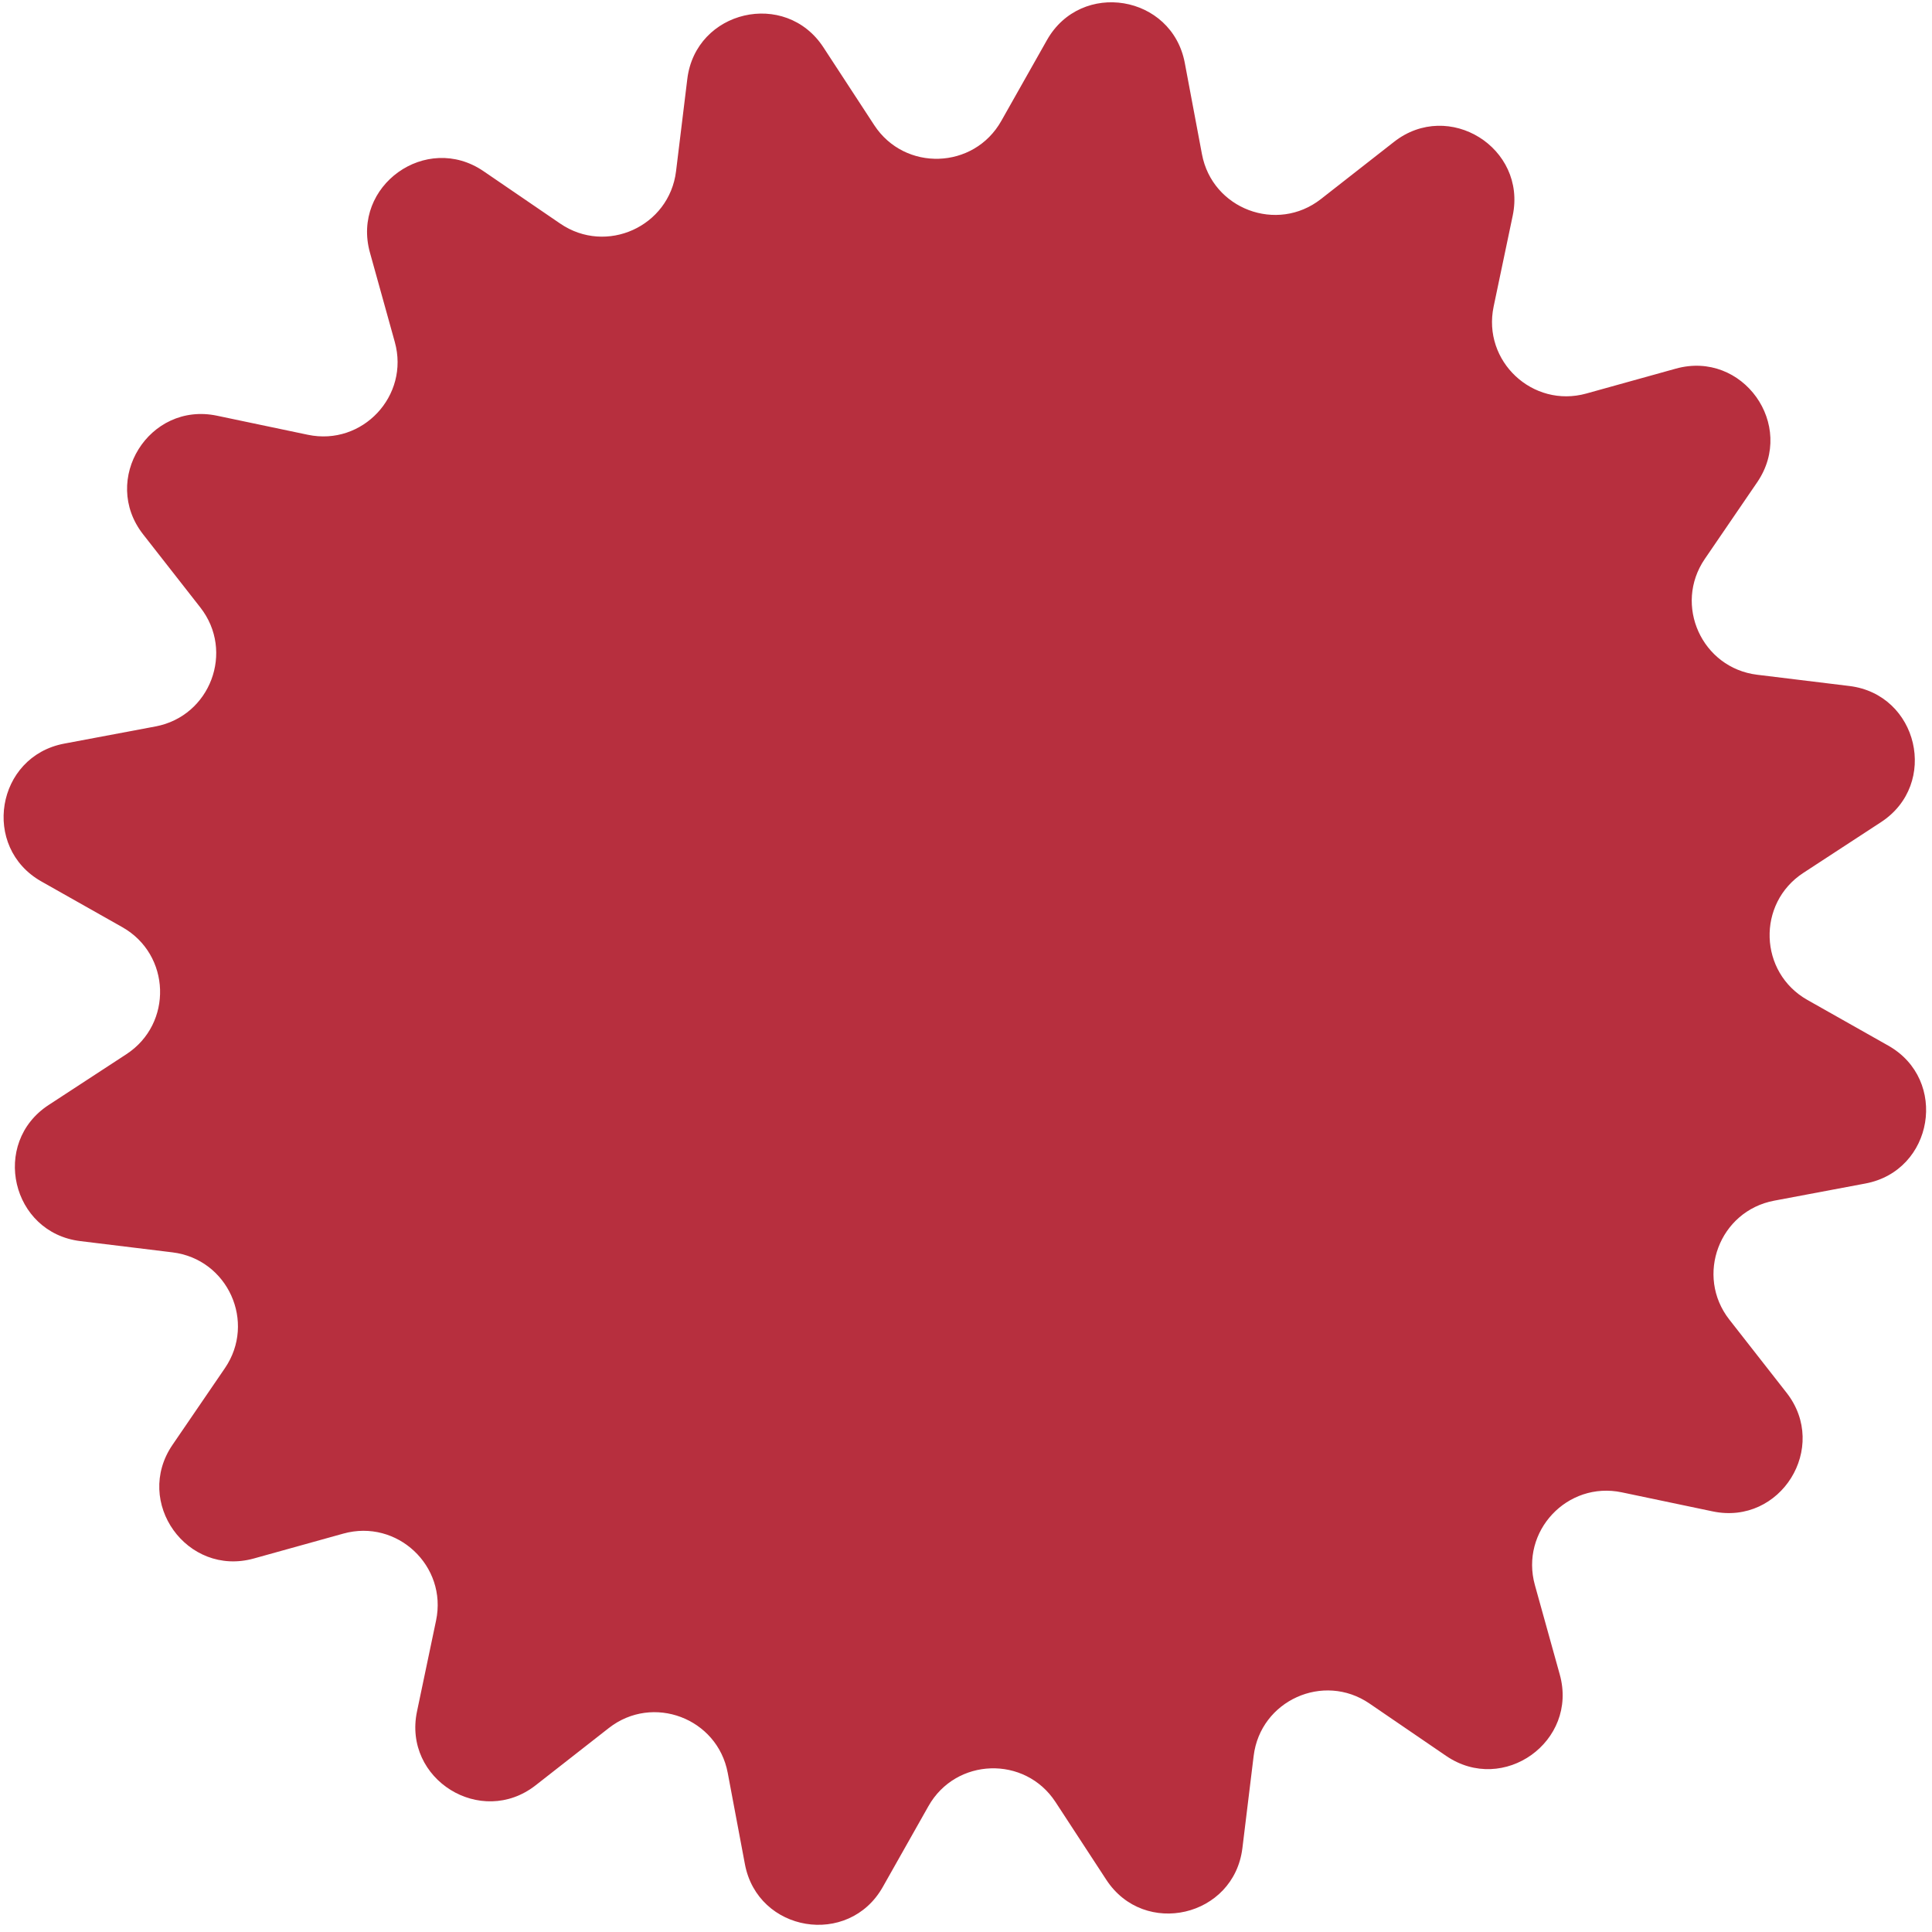 <svg width="208" height="208" viewBox="0 0 208 208" fill="none" xmlns="http://www.w3.org/2000/svg">
<path d="M112.712 4.321C116.385 -2.183 126.175 -0.562 127.556 6.779L129.404 16.604C130.515 22.505 137.482 25.131 142.21 21.431L150.084 15.27C155.967 10.667 164.391 15.911 162.858 23.221L160.805 33.006C159.573 38.882 165.005 43.974 170.789 42.366L180.422 39.687C187.618 37.685 193.394 45.754 189.18 51.921L183.539 60.176C180.152 65.133 183.222 71.916 189.182 72.644L199.106 73.855C206.52 74.76 208.769 84.424 202.516 88.509L194.145 93.977C189.119 97.261 189.359 104.703 194.587 107.655L203.292 112.572C209.796 116.246 208.175 126.035 200.835 127.416L191.009 129.265C185.109 130.375 182.483 137.342 186.182 142.071L192.343 149.945C196.946 155.827 191.702 164.251 184.392 162.718L174.607 160.666C168.731 159.433 163.639 164.865 165.247 170.65L167.926 180.282C169.928 187.478 161.859 193.254 155.692 189.04L147.437 183.4C142.48 180.012 135.697 183.082 134.969 189.042L133.758 198.966C132.853 206.38 123.189 208.629 119.104 202.376L113.636 194.006C110.352 188.979 102.91 189.22 99.958 194.447L95.041 203.153C91.368 209.656 81.578 208.035 80.197 200.695L78.348 190.869C77.238 184.969 70.271 182.343 65.543 186.043L57.669 192.204C51.786 196.806 43.362 191.563 44.895 184.253L46.947 174.467C48.18 168.591 42.748 163.499 36.964 165.108L27.331 167.787C20.135 169.788 14.359 161.719 18.573 155.552L24.213 147.298C27.601 142.341 24.531 135.557 18.571 134.83L8.647 133.618C1.233 132.714 -1.016 123.049 5.237 118.964L13.607 113.496C18.634 110.212 18.394 102.77 13.166 99.818L4.461 94.901C-2.043 91.228 -0.422 81.438 6.918 80.057L16.744 78.209C22.644 77.099 25.27 70.131 21.57 65.403L15.409 57.529C10.807 51.646 16.05 43.222 23.361 44.755L33.146 46.808C39.022 48.04 44.114 42.608 42.505 36.824L39.827 27.191C37.825 19.995 45.894 14.219 52.061 18.433L60.316 24.074C65.273 27.461 72.056 24.391 72.784 18.431L73.995 8.507C74.9 1.093 84.564 -1.156 88.649 5.097L94.117 13.468C97.401 18.494 104.843 18.254 107.795 13.026L112.712 4.321Z" fill="#B72F3E"/>
</svg>
